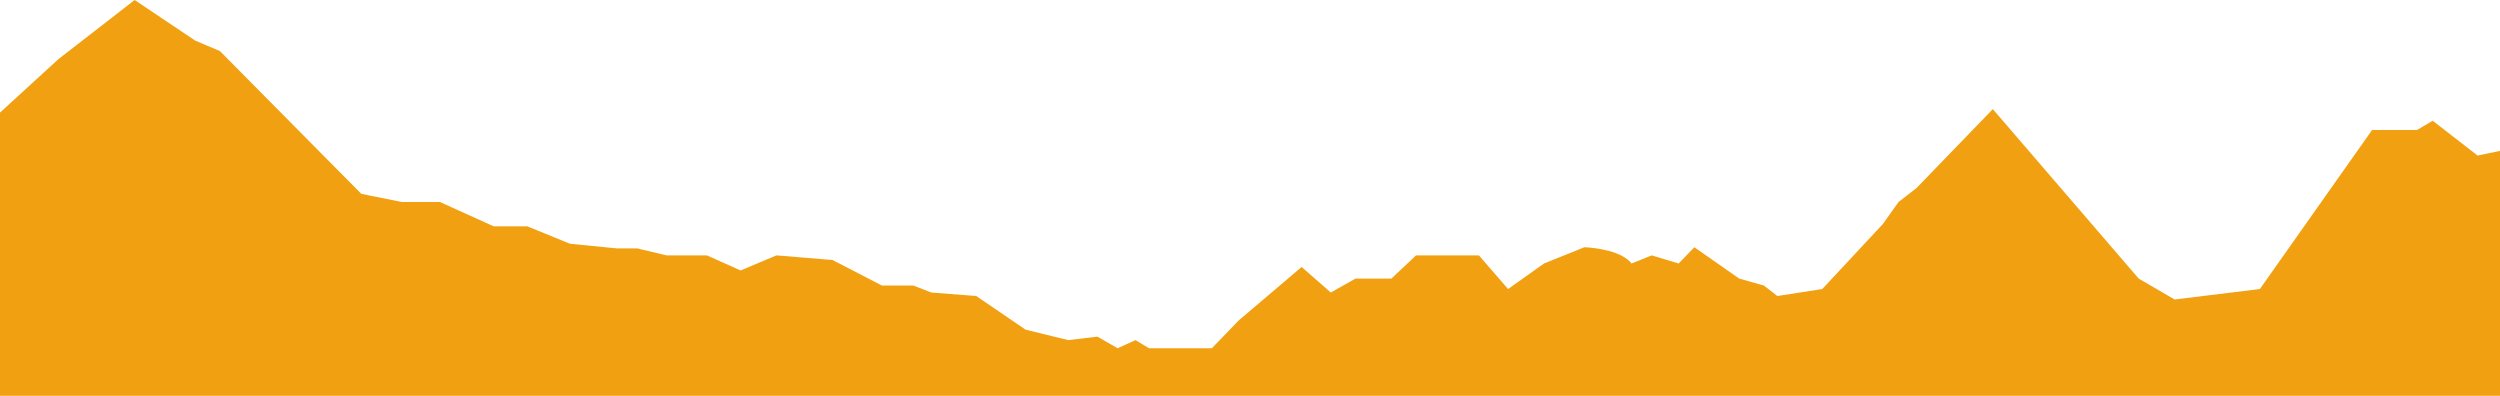 <svg width="600" height="95" viewBox="0 0 600 95" fill="none" xmlns="http://www.w3.org/2000/svg">
<path d="M14.004 14.208L0 27.023V95H600V36.217L594.614 37.331L583.842 28.974L580.072 31.202H577.379H569.3L542.37 69.37L521.903 71.877L513.285 66.862L478.277 26.188L459.964 45.132L455.655 48.475L451.885 53.768L437.343 69.37L426.571 71.041L423.339 68.534L417.415 66.862L406.643 59.34L402.873 63.24L396.409 61.29L391.562 63.24C389.408 60.343 383.124 59.433 380.251 59.34L370.557 63.24L361.939 69.37L354.937 61.29H339.856L333.932 66.862H325.314L319.39 70.205L312.388 64.076L297.307 76.891L290.844 83.578H275.763L272.531 81.628L268.223 83.578L263.375 80.792L256.373 81.628L246.14 79.12L234.291 71.041L223.519 70.205L219.21 68.534H211.67L199.82 62.405L186.355 61.29L177.738 64.912L169.659 61.29H159.964L152.962 59.619H148.115L136.804 58.504L126.571 54.325H118.492L105.566 48.475H96.409L86.715 46.525L52.783 12.258L46.858 9.751L32.316 0L14.004 14.208Z" fill="#F1A011"/>
</svg>

